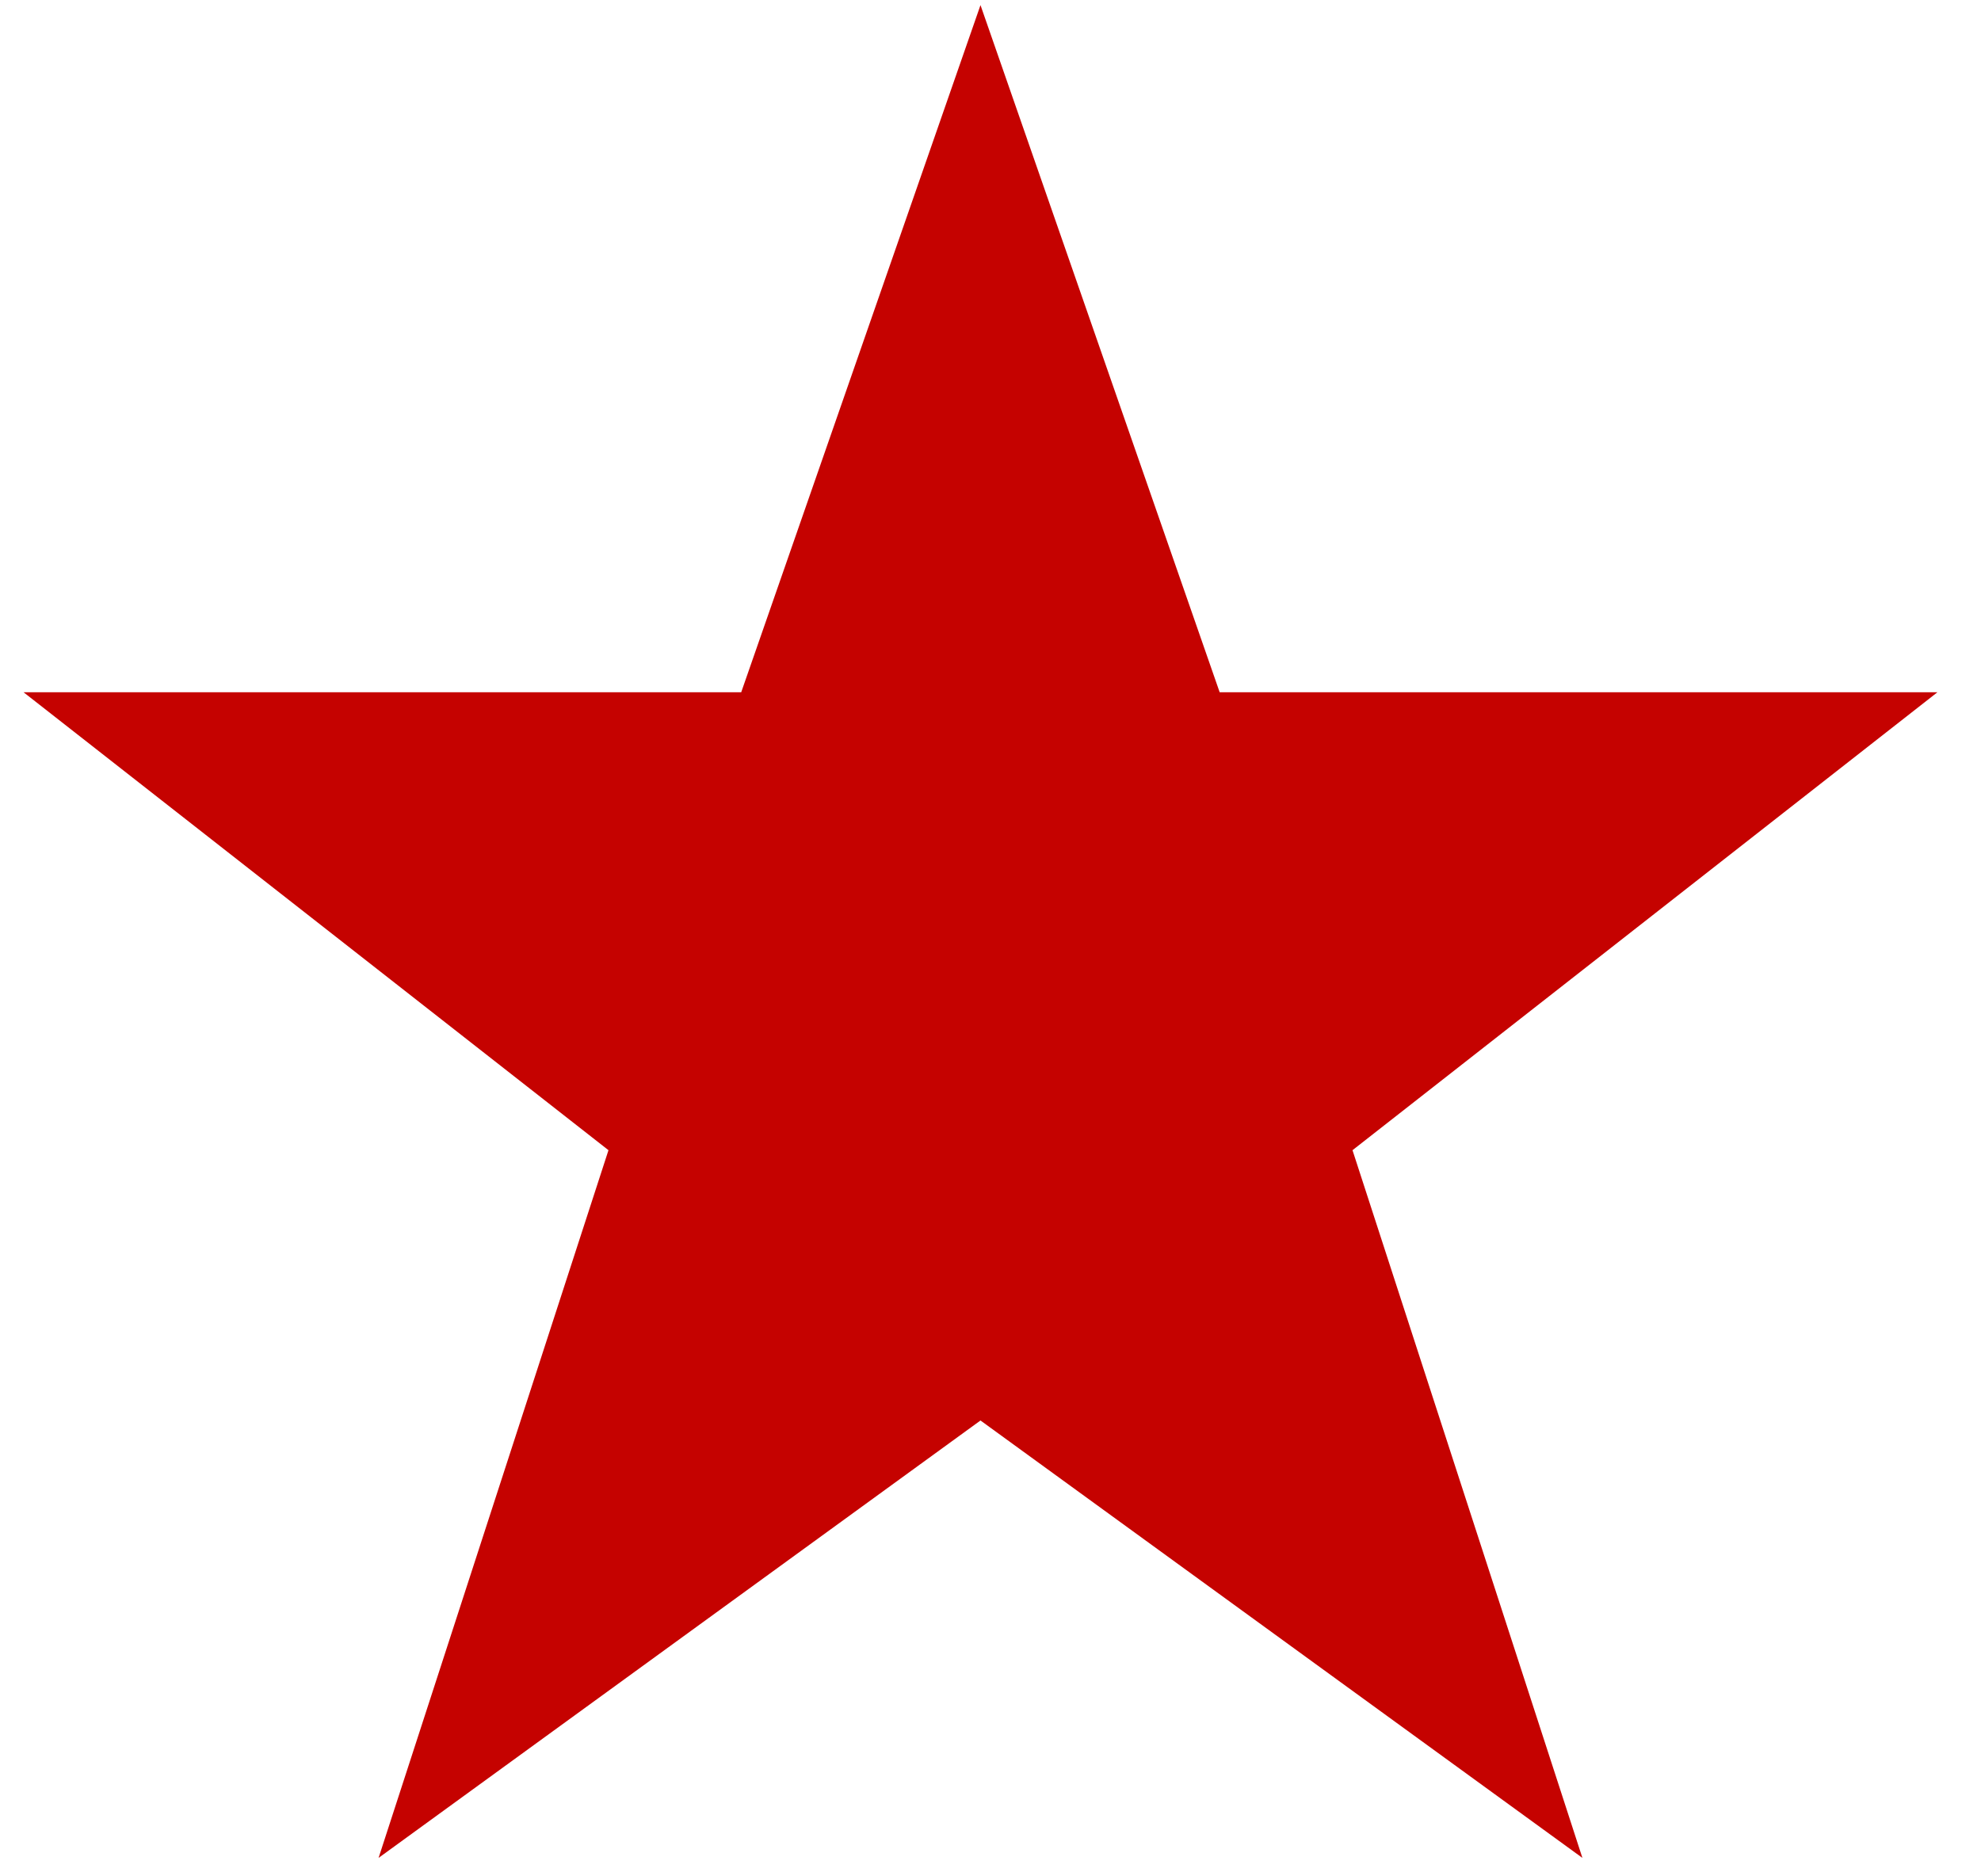 <?xml version="1.0" encoding="UTF-8"?>
<svg width="19px" height="18px" viewBox="0 0 19 18" version="1.1" xmlns="http://www.w3.org/2000/svg" xmlns:xlink="http://www.w3.org/1999/xlink">
    <title>1</title>
    <g id="Desktop-(Ready)" stroke="none" stroke-width="1" fill="none" fill-rule="evenodd">
        <g id="Store-1440px-Expedia-Cash-back-Only" transform="translate(-674, -3348)" fill="#C50200" fill-rule="nonzero">
            <g id="Group-39" transform="translate(121, 3317.346)">
                <g id="Group-38" transform="translate(431, 26)">
                    <g id="Group-46" transform="translate(122.226, 4.703)">
                        <polygon id="1" points="11.472 6.592 9.178 0 6.883 6.592 0 6.592 5.61 10.985 3.405 17.774 9.178 13.578 14.951 17.774 12.746 10.985 18.356 6.592"></polygon>
                    </g>
                </g>
            </g>
        </g>
    </g>
</svg>